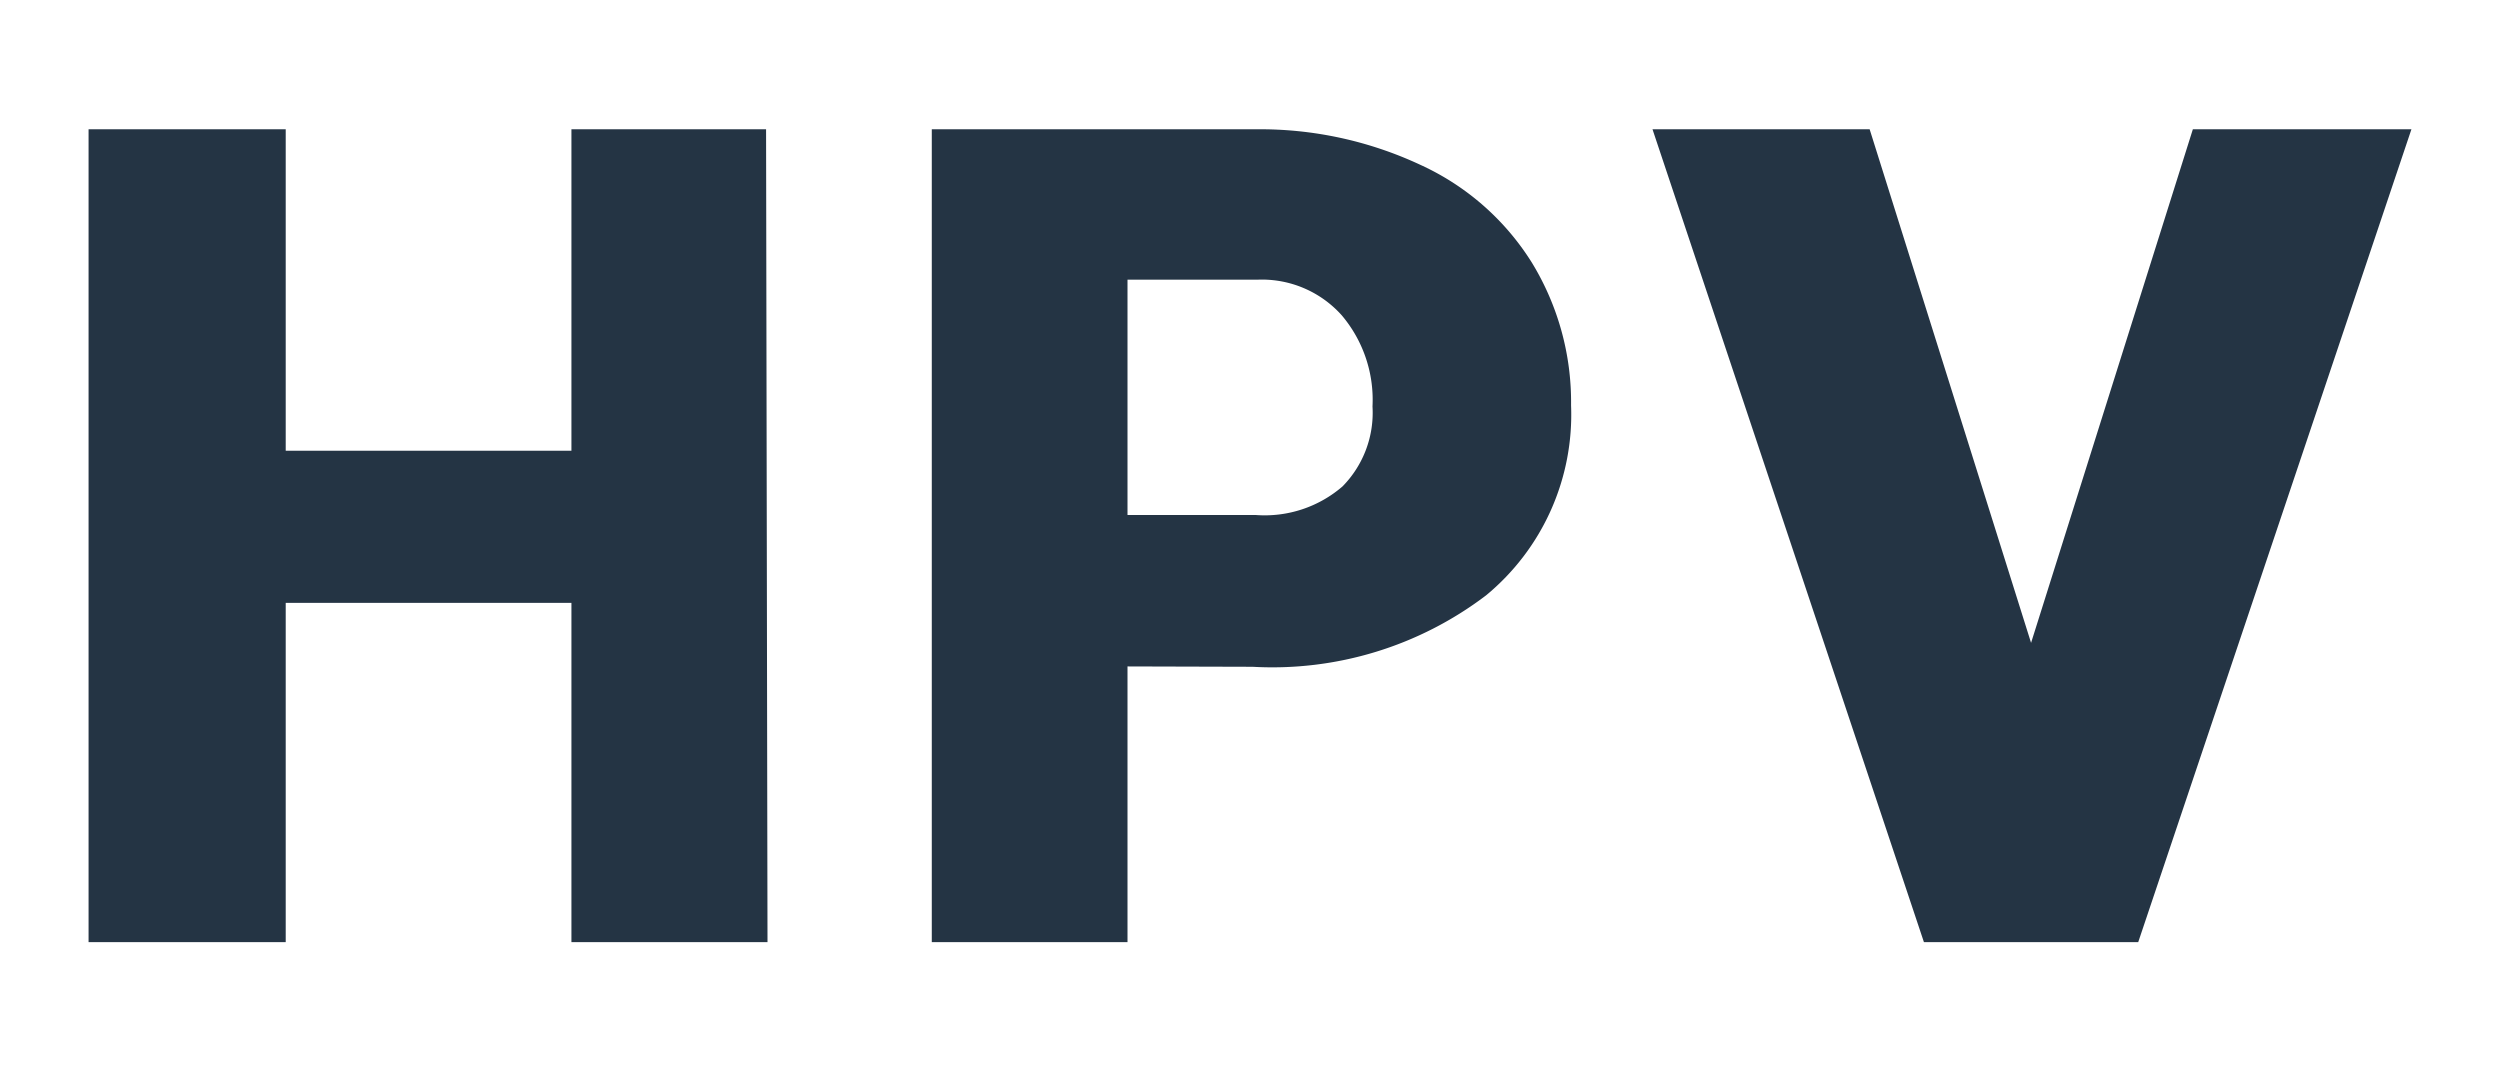 <svg id="Camada_1" data-name="Camada 1" xmlns="http://www.w3.org/2000/svg" viewBox="0 0 70 30"><defs><style>.cls-1{fill:#243444;}</style></defs><path class="cls-1" d="M21.49,26.38H16v-9.5H8v9.5H2.48V3.62H8v9H16v-9h5.45Z"/><path class="cls-1" d="M31.57,18.66v7.72H26.09V3.62h9.07a10.6,10.6,0,0,1,4.62,1,7.21,7.21,0,0,1,3.11,2.73,7.49,7.49,0,0,1,1.1,4,6.56,6.56,0,0,1-2.38,5.32,9.89,9.89,0,0,1-6.54,2Zm0-4.24h3.59a3.33,3.33,0,0,0,2.43-.8,2.94,2.94,0,0,0,.84-2.24,3.66,3.66,0,0,0-.86-2.55,3,3,0,0,0-2.34-1H31.57Z"/><path class="cls-1" d="M56.87,18,61.4,3.62h6.12L59.87,26.38h-6L46.27,3.62h6.08Z"/></svg>